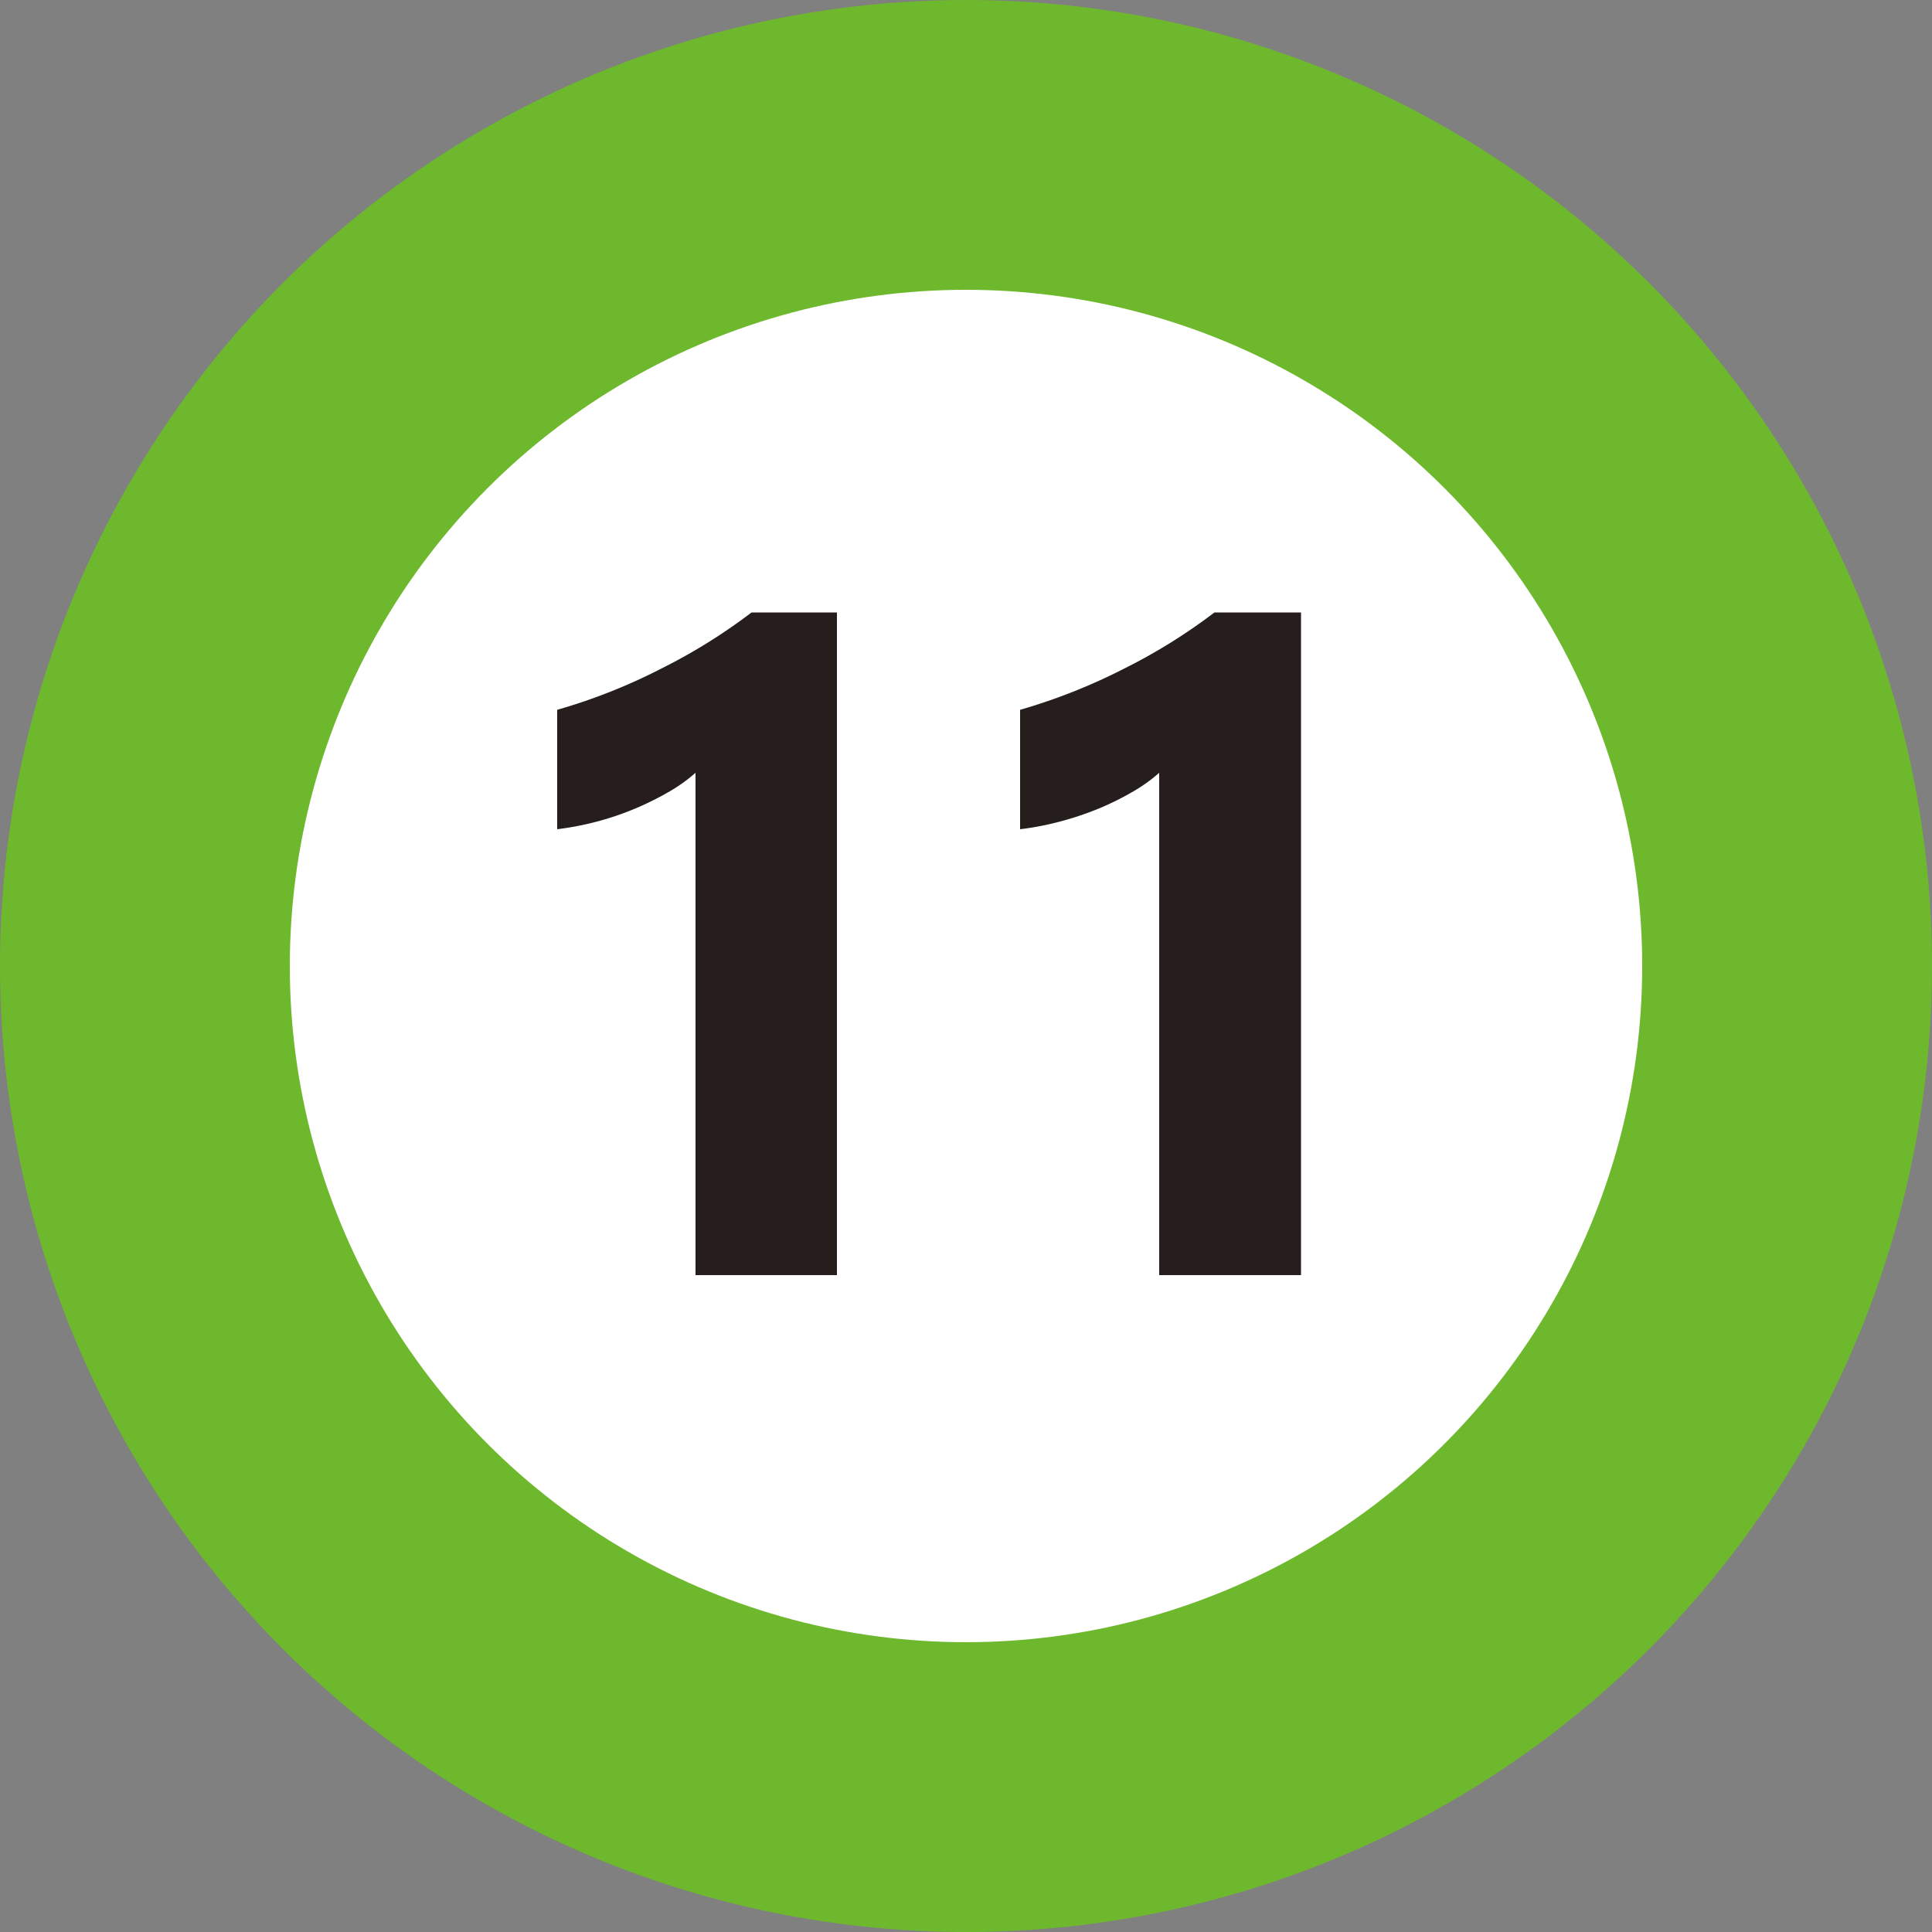<svg xmlns="http://www.w3.org/2000/svg" viewBox="0 0 50 50">
  <rect x="0" y="0" width="50" height="50" fill="#808080" stroke="none"/>
  <defs>
    <style>
      .cls-1 {
        fill: #6db82d;
      }

      .cls-2 {
        fill: #fff;
      }

      .cls-3 {
        fill: #251e1c;
      }
    </style>
  </defs>
  <g id="レイヤー_2" data-name="レイヤー 2">
    <g id="番号ピン">
      <g>
        <g>
          <circle class="cls-1" cx="25" cy="25" r="25"/>
          <circle class="cls-2" cx="25" cy="25" r="17.5"/>
        </g>
        <g>
          <path class="cls-3" d="M21.66,15.85V33H18V20a4.15,4.15,0,0,1-.72.51,7.58,7.58,0,0,1-2.86.95V18.37a14.83,14.83,0,0,0,2.72-1.08,14.6,14.6,0,0,0,2.31-1.44Z"/>
          <path class="cls-3" d="M33.67,15.85V33H30V20a4.15,4.15,0,0,1-.72.51,7.19,7.19,0,0,1-.88.43,7.91,7.91,0,0,1-1,.33,7.32,7.32,0,0,1-1,.19V18.37a15.12,15.12,0,0,0,2.72-1.08,14.6,14.6,0,0,0,2.31-1.44Z"/>
        </g>
      </g>
    </g>
  </g>
</svg>
